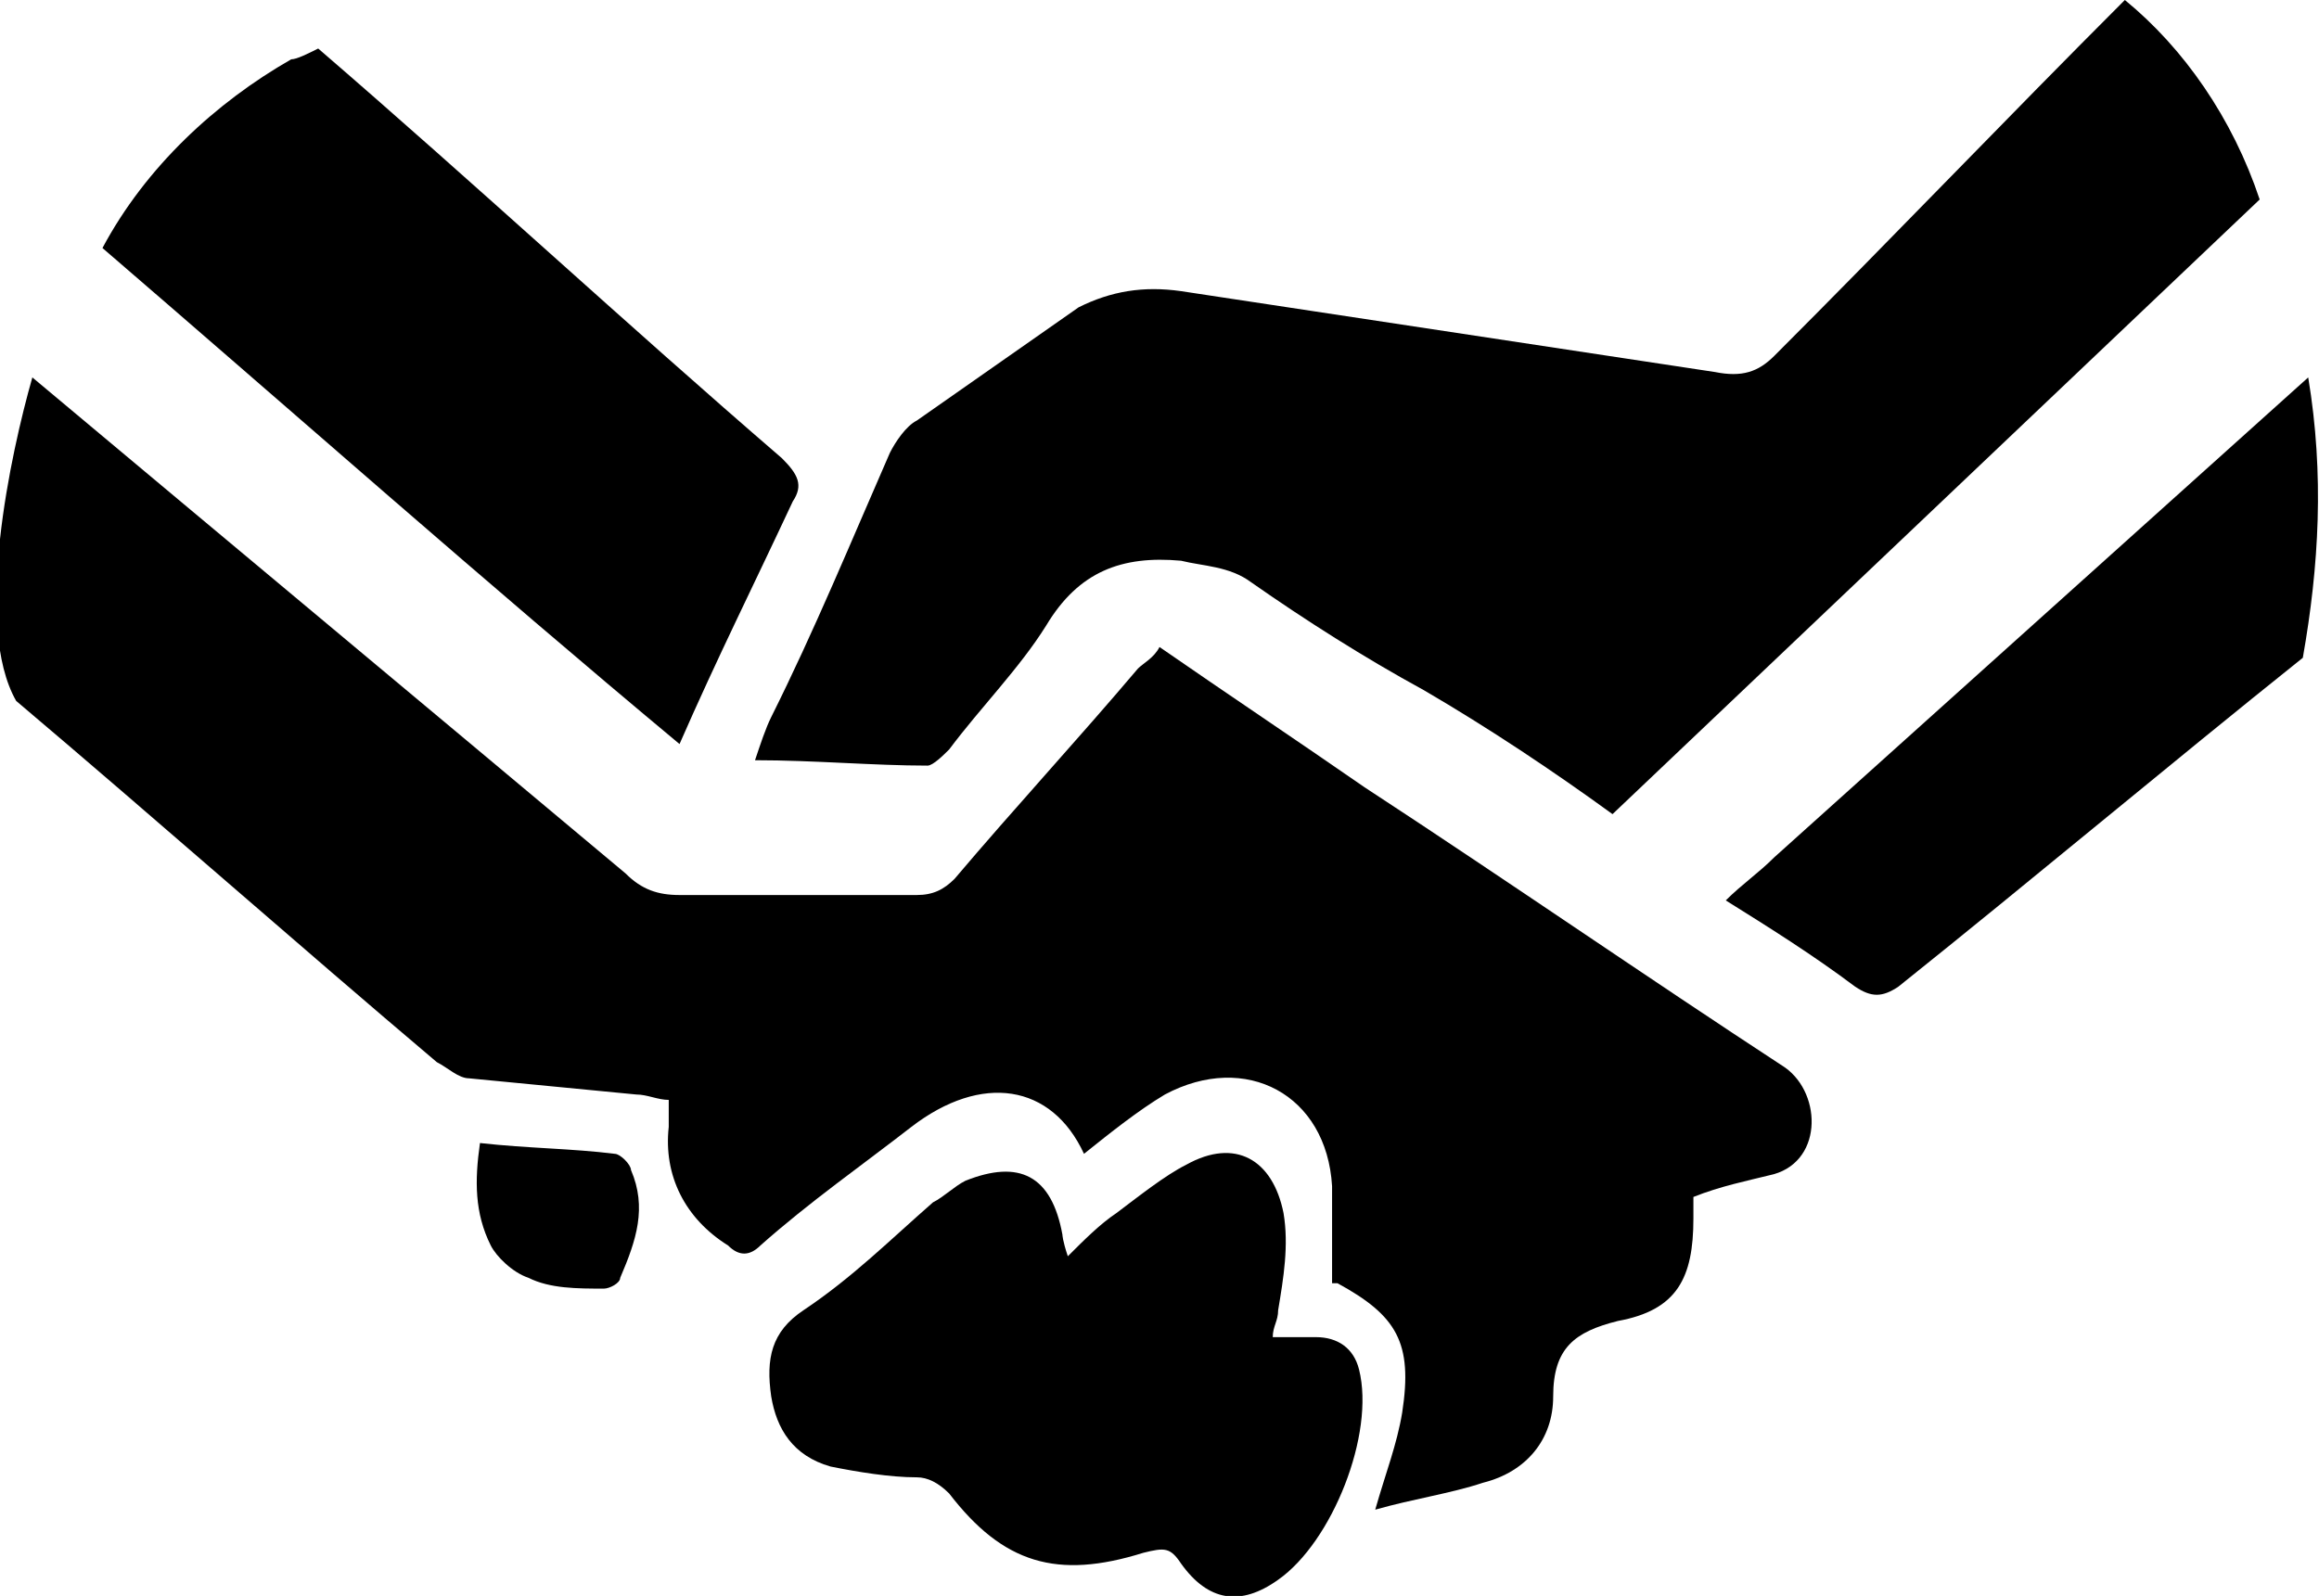 <!-- Generator: Adobe Illustrator 22.0.0, SVG Export Plug-In  -->
<svg version="1.1"
	 xmlns="http://www.w3.org/2000/svg" xmlns:xlink="http://www.w3.org/1999/xlink" xmlns:a="http://ns.adobe.com/AdobeSVGViewerExtensions/3.0/"
	 x="0px" y="0px" width="43px" height="29.6px" viewBox="0 0 43 29.6" style="overflow:scroll;enable-background:new 0 0 43 29.6;"
	 xml:space="preserve">
 
<defs>
</defs>
<g>
	<g>
		<path class="st0" d="M19.8,23.3c0.3-0.3,0.6-0.6,0.9-0.8c0.4-0.3,0.9-0.7,1.3-0.9c0.9-0.5,1.6-0.1,1.8,0.9c0.1,0.6,0,1.2-0.1,1.8
			c0,0.2-0.1,0.3-0.1,0.5c0.3,0,0.5,0,0.8,0c0.4,0,0.7,0.2,0.8,0.6c0.3,1.2-0.5,3.2-1.5,3.9c-0.7,0.5-1.3,0.4-1.8-0.3
			c-0.2-0.3-0.3-0.3-0.7-0.2c-1.6,0.5-2.6,0.2-3.6-1.1c-0.2-0.2-0.4-0.3-0.6-0.3c-0.5,0-1.1-0.1-1.6-0.2c-0.7-0.2-1-0.7-1.1-1.3
			c-0.1-0.7,0-1.2,0.6-1.6c0.9-0.6,1.6-1.3,2.4-2c0.2-0.1,0.4-0.3,0.6-0.4c1-0.4,1.6-0.1,1.8,1C19.7,22.9,19.7,23,19.8,23.3z"/>
		<path class="st0" d="M8.9,21.2c0.9,0.1,1.7,0.1,2.5,0.2c0.1,0,0.3,0.2,0.3,0.3c0.3,0.7,0.1,1.3-0.2,2c0,0.1-0.2,0.2-0.3,0.2
			c-0.5,0-1,0-1.4-0.2c-0.3-0.1-0.6-0.4-0.7-0.6C8.8,22.5,8.8,21.9,8.9,21.2z"/>
		<path class="st0" d="M33.1,19.8c-2.6-1.7-5.2-3.5-7.8-5.2c-1.3-0.9-2.5-1.7-3.8-2.6c-0.1,0.2-0.3,0.3-0.4,0.4
			c-1.1,1.3-2.3,2.6-3.4,3.9c-0.2,0.2-0.4,0.3-0.7,0.3c-1.5,0-2.9,0-4.4,0c-0.4,0-0.7-0.1-1-0.4c-3.7-3.1-7.3-6.1-11-9.2
			c-0.4,1.4-1.1,4.6-0.3,6c2.6,2.2,5.2,4.5,7.8,6.7c0.2,0.1,0.4,0.3,0.6,0.3c1,0.1,2.1,0.2,3.1,0.3c0.2,0,0.4,0.1,0.6,0.1
			c0,0.1,0,0.2,0,0.3c0,0.1,0,0.2,0,0.2c-0.1,0.9,0.3,1.7,1.1,2.2c0.2,0.2,0.4,0.2,0.6,0c0.9-0.8,1.9-1.5,2.8-2.2
			c1.3-1,2.6-0.8,3.2,0.5c0.5-0.4,1-0.8,1.5-1.1c1.5-0.8,3,0,3.1,1.7c0,0.6,0,1.1,0,1.8c0,0,0,0,0.1,0c1.1,0.6,1.4,1.1,1.2,2.4
			c-0.1,0.6-0.3,1.1-0.5,1.8c0.7-0.2,1.4-0.3,2-0.5c0.8-0.2,1.3-0.8,1.3-1.6c0-0.9,0.4-1.2,1.2-1.4c1.1-0.2,1.4-0.8,1.4-1.9
			c0-0.1,0-0.3,0-0.4c0.5-0.2,1-0.3,1.4-0.4C33.8,21.6,33.8,20.3,33.1,19.8z"/>
		<path class="st0" d="M5.9,0.9C5.7,1,5.5,1.1,5.4,1.1C4,1.9,2.7,3.1,1.9,4.6c3.6,3.1,7.1,6.2,10.7,9.2c0.7-1.6,1.4-3,2.1-4.5
			c0.2-0.3,0.1-0.5-0.2-0.8C11.6,6,8.8,3.4,5.9,0.9z"/>
		<path class="st0" d="M39.4,0c-2.2,2.2-4.3,4.4-6.5,6.6c-0.3,0.3-0.6,0.4-1.1,0.3c-3.3-0.5-6.6-1-9.9-1.5c-0.7-0.1-1.3,0-1.9,0.3
			c-1,0.7-2,1.4-3,2.1c-0.2,0.1-0.4,0.4-0.5,0.6c-0.7,1.6-1.4,3.3-2.2,4.9c-0.1,0.2-0.2,0.5-0.3,0.8c1.1,0,2.2,0.1,3.2,0.1
			c0.1,0,0.3-0.2,0.4-0.3c0.6-0.8,1.3-1.5,1.8-2.3c0.6-1,1.4-1.3,2.5-1.2c0.4,0.1,0.9,0.1,1.3,0.4c1,0.7,2.1,1.4,3.2,2
			c1.2,0.7,2.4,1.5,3.5,2.3c4-3.8,8-7.6,12-11.4C41.4,2.2,40.5,0.9,39.4,0z"/>
		<path class="st0" d="M32.9,15.9c-0.3,0.3-0.6,0.5-0.9,0.8c0.8,0.5,1.6,1,2.4,1.6c0.3,0.2,0.5,0.2,0.8,0c2.5-2,5-4.1,7.5-6.1
			c0.3-1.7,0.4-3.4,0.1-5.2"/>
	</g>
</g>
</svg>
